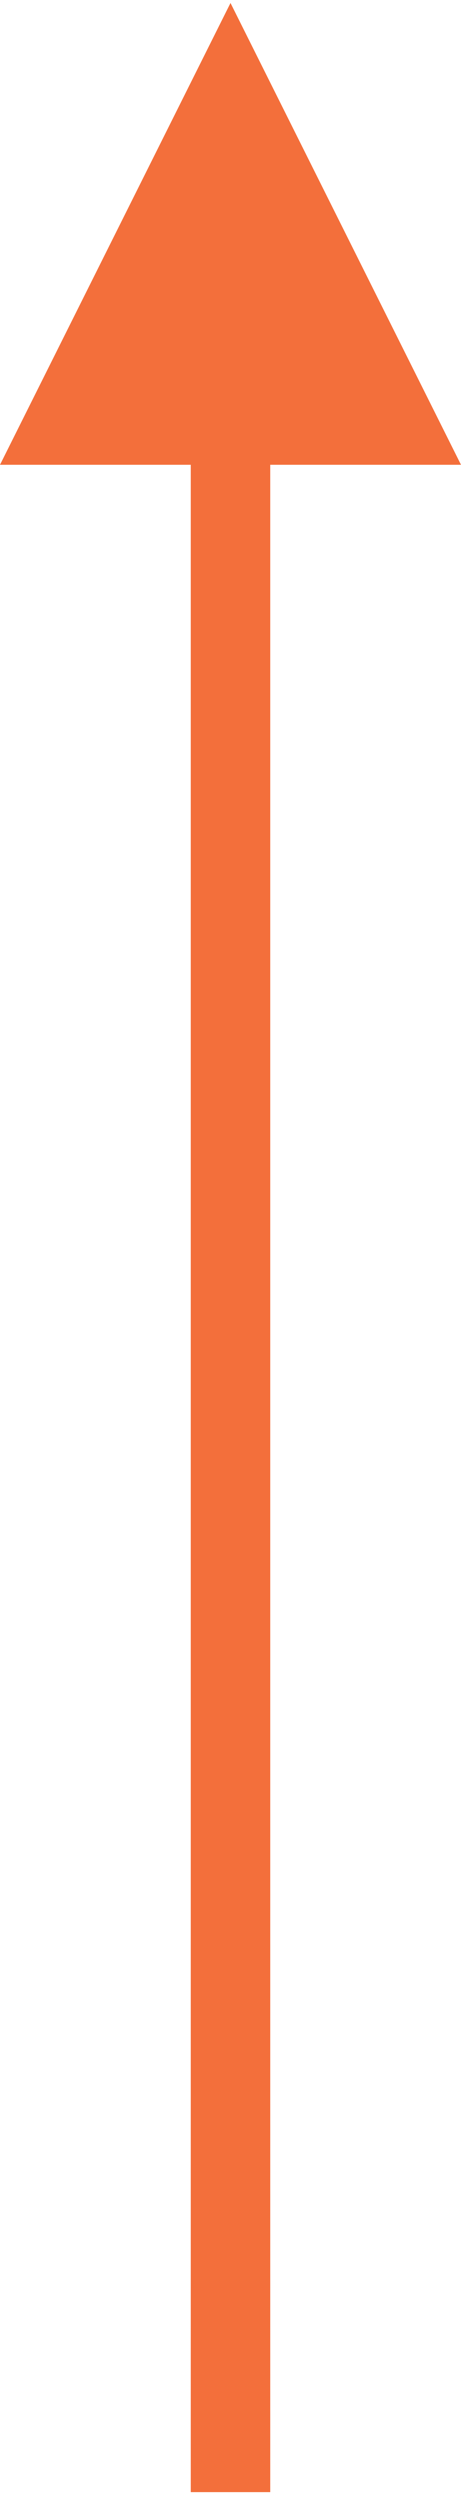 <?xml version="1.0" encoding="UTF-8"?>
<svg width="29px" height="157px" viewBox="0 0 29 157" version="1.1" xmlns="http://www.w3.org/2000/svg" xmlns:xlink="http://www.w3.org/1999/xlink">
    <!-- Generator: Sketch 52.6 (67491) - http://www.bohemiancoding.com/sketch -->
    <title>pulley-power-2/arrow-up</title>
    <desc>Created with Sketch.</desc>
    <g id="Page-1" stroke="none" stroke-width="1" fill="none" fill-rule="evenodd">
        <polygon id="pulley-power-2/arrow-up" fill="#F36F3B" fill-rule="nonzero" points="17 29.187 17 154 17 156.5 12 156.5 12 154 12 29.187 0 29.187 14.5 0.187 29 29.187 17 29.187"></polygon>
    </g>
</svg>